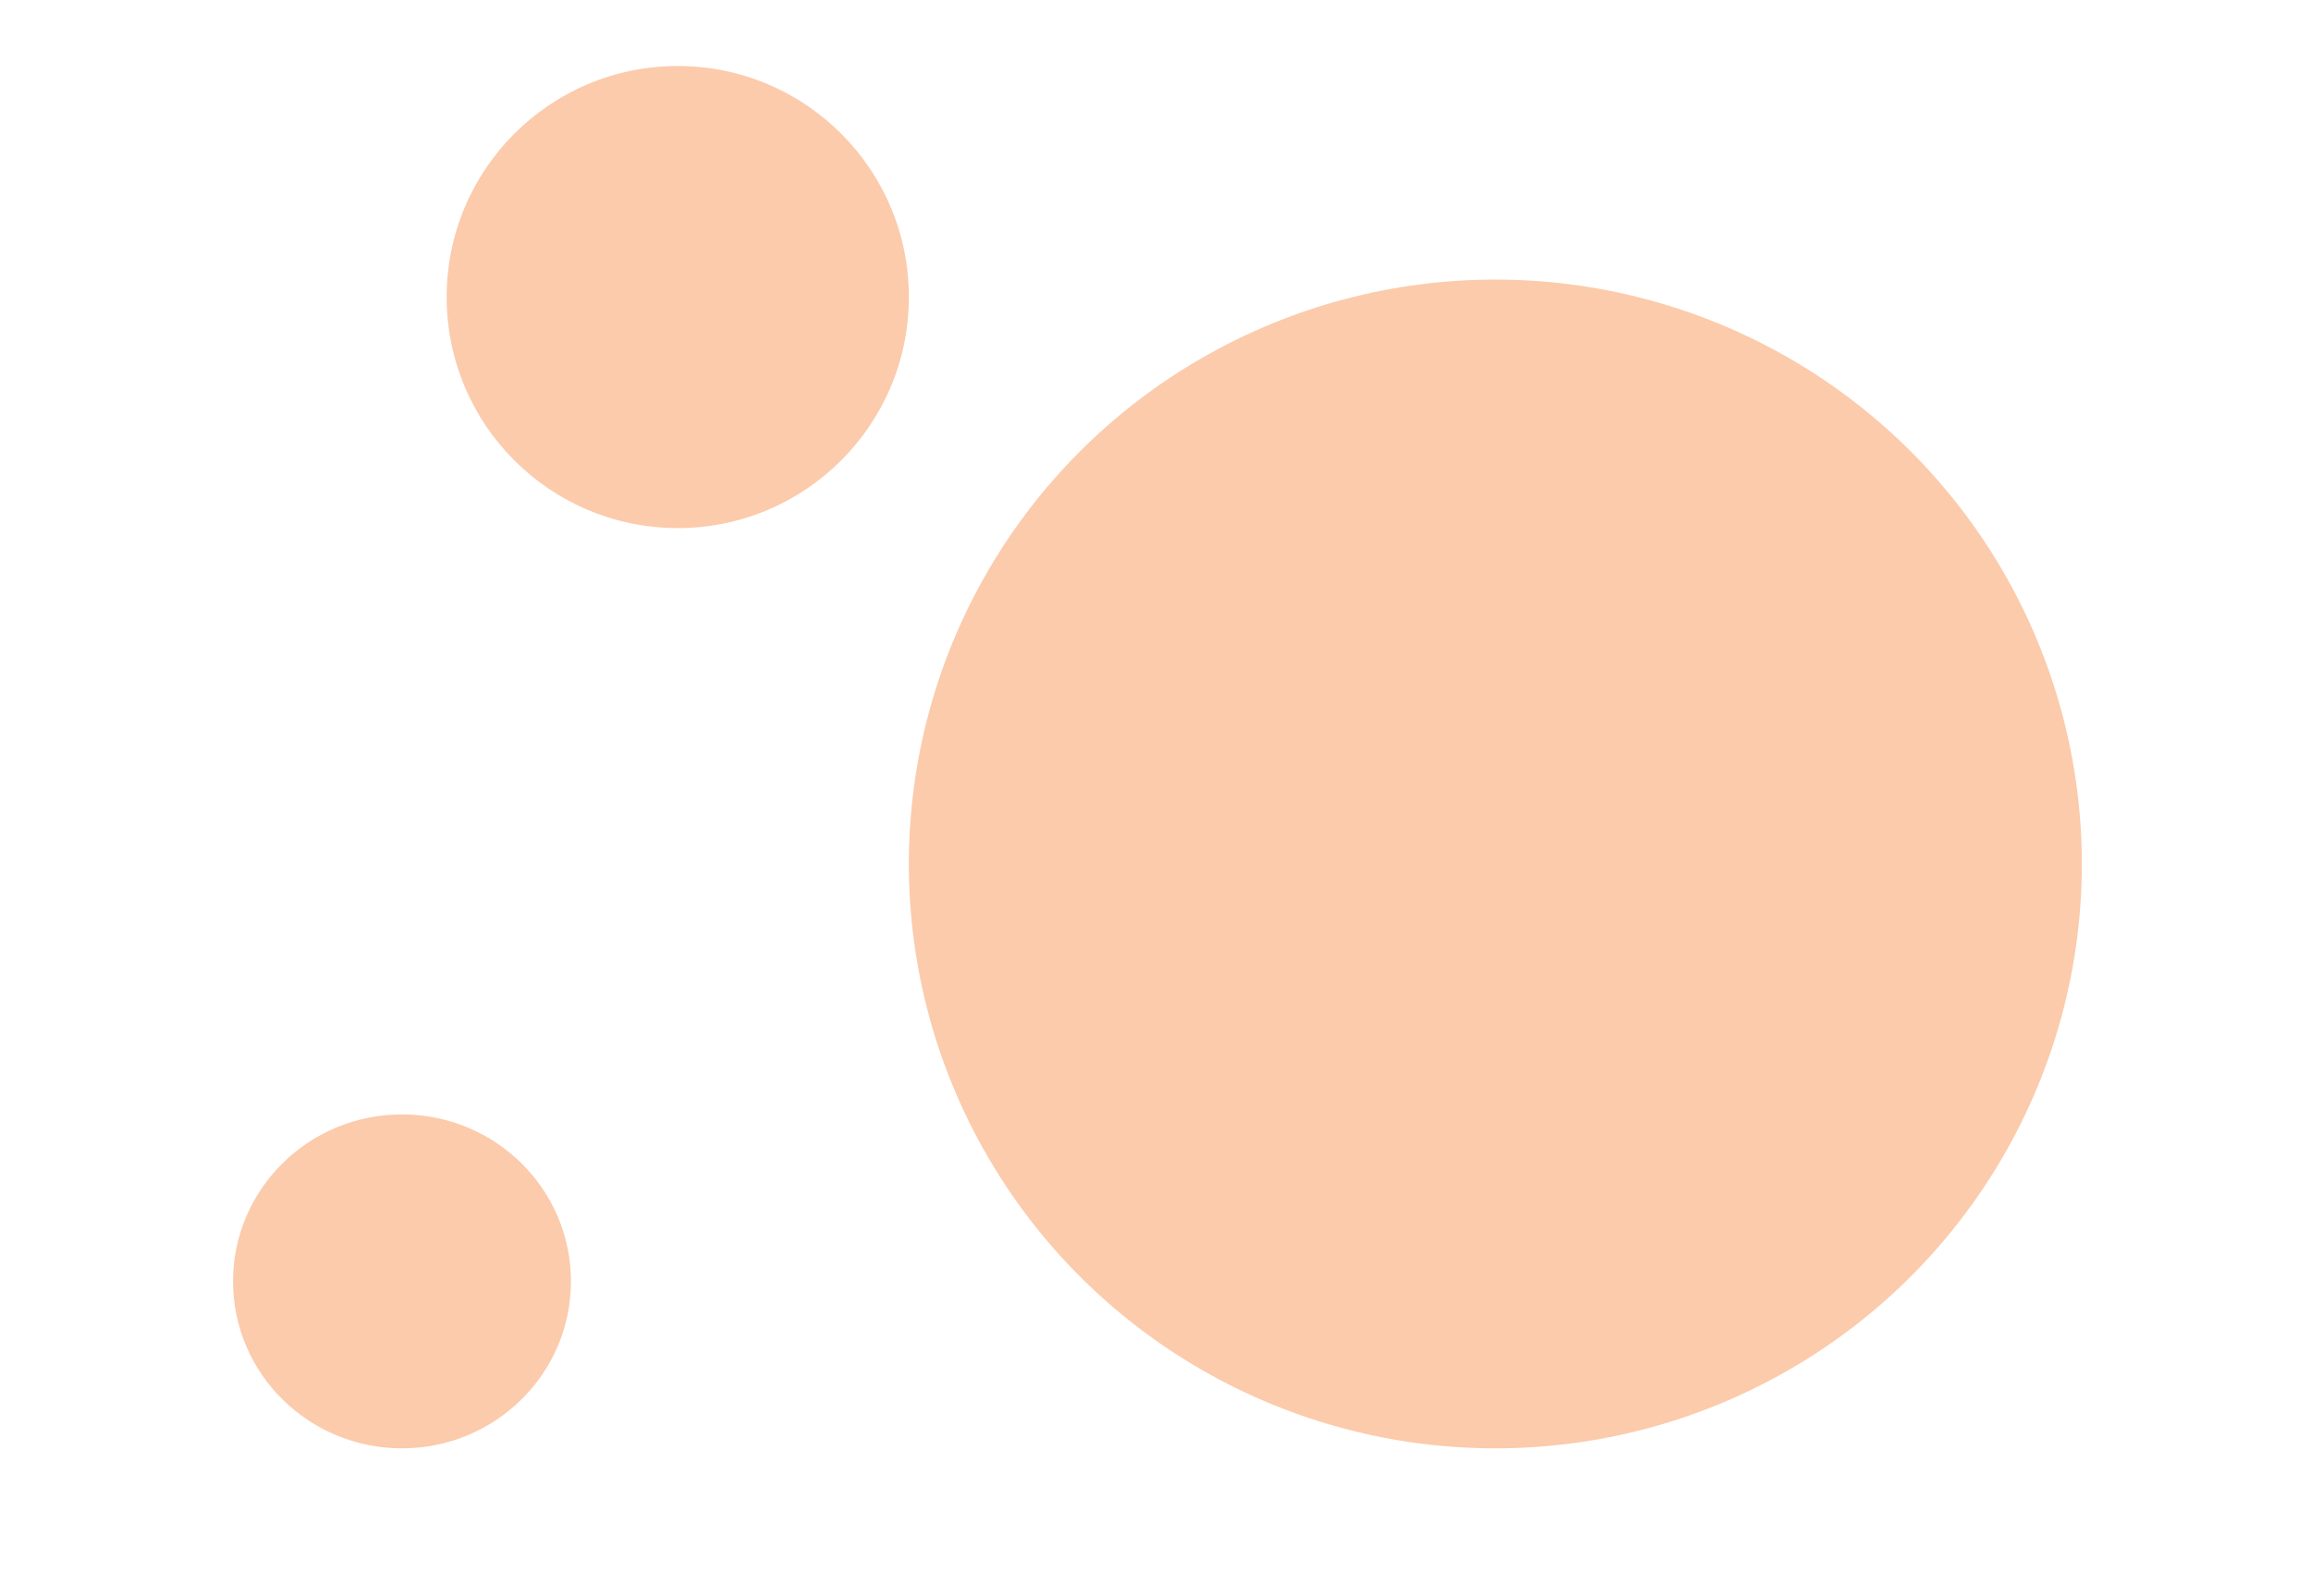 <?xml version="1.0" encoding="UTF-8"?> <svg xmlns="http://www.w3.org/2000/svg" width="595" height="411" viewBox="0 0 595 411" fill="none"> <circle cx="174.5" cy="76.5" r="59.5" fill="#FBCBAC"></circle> <ellipse cx="385" cy="222.5" rx="151" ry="150.5" fill="#FBCBAC"></ellipse> <ellipse cx="103.5" cy="330" rx="43.5" ry="43" fill="#FBCBAC"></ellipse> </svg> 